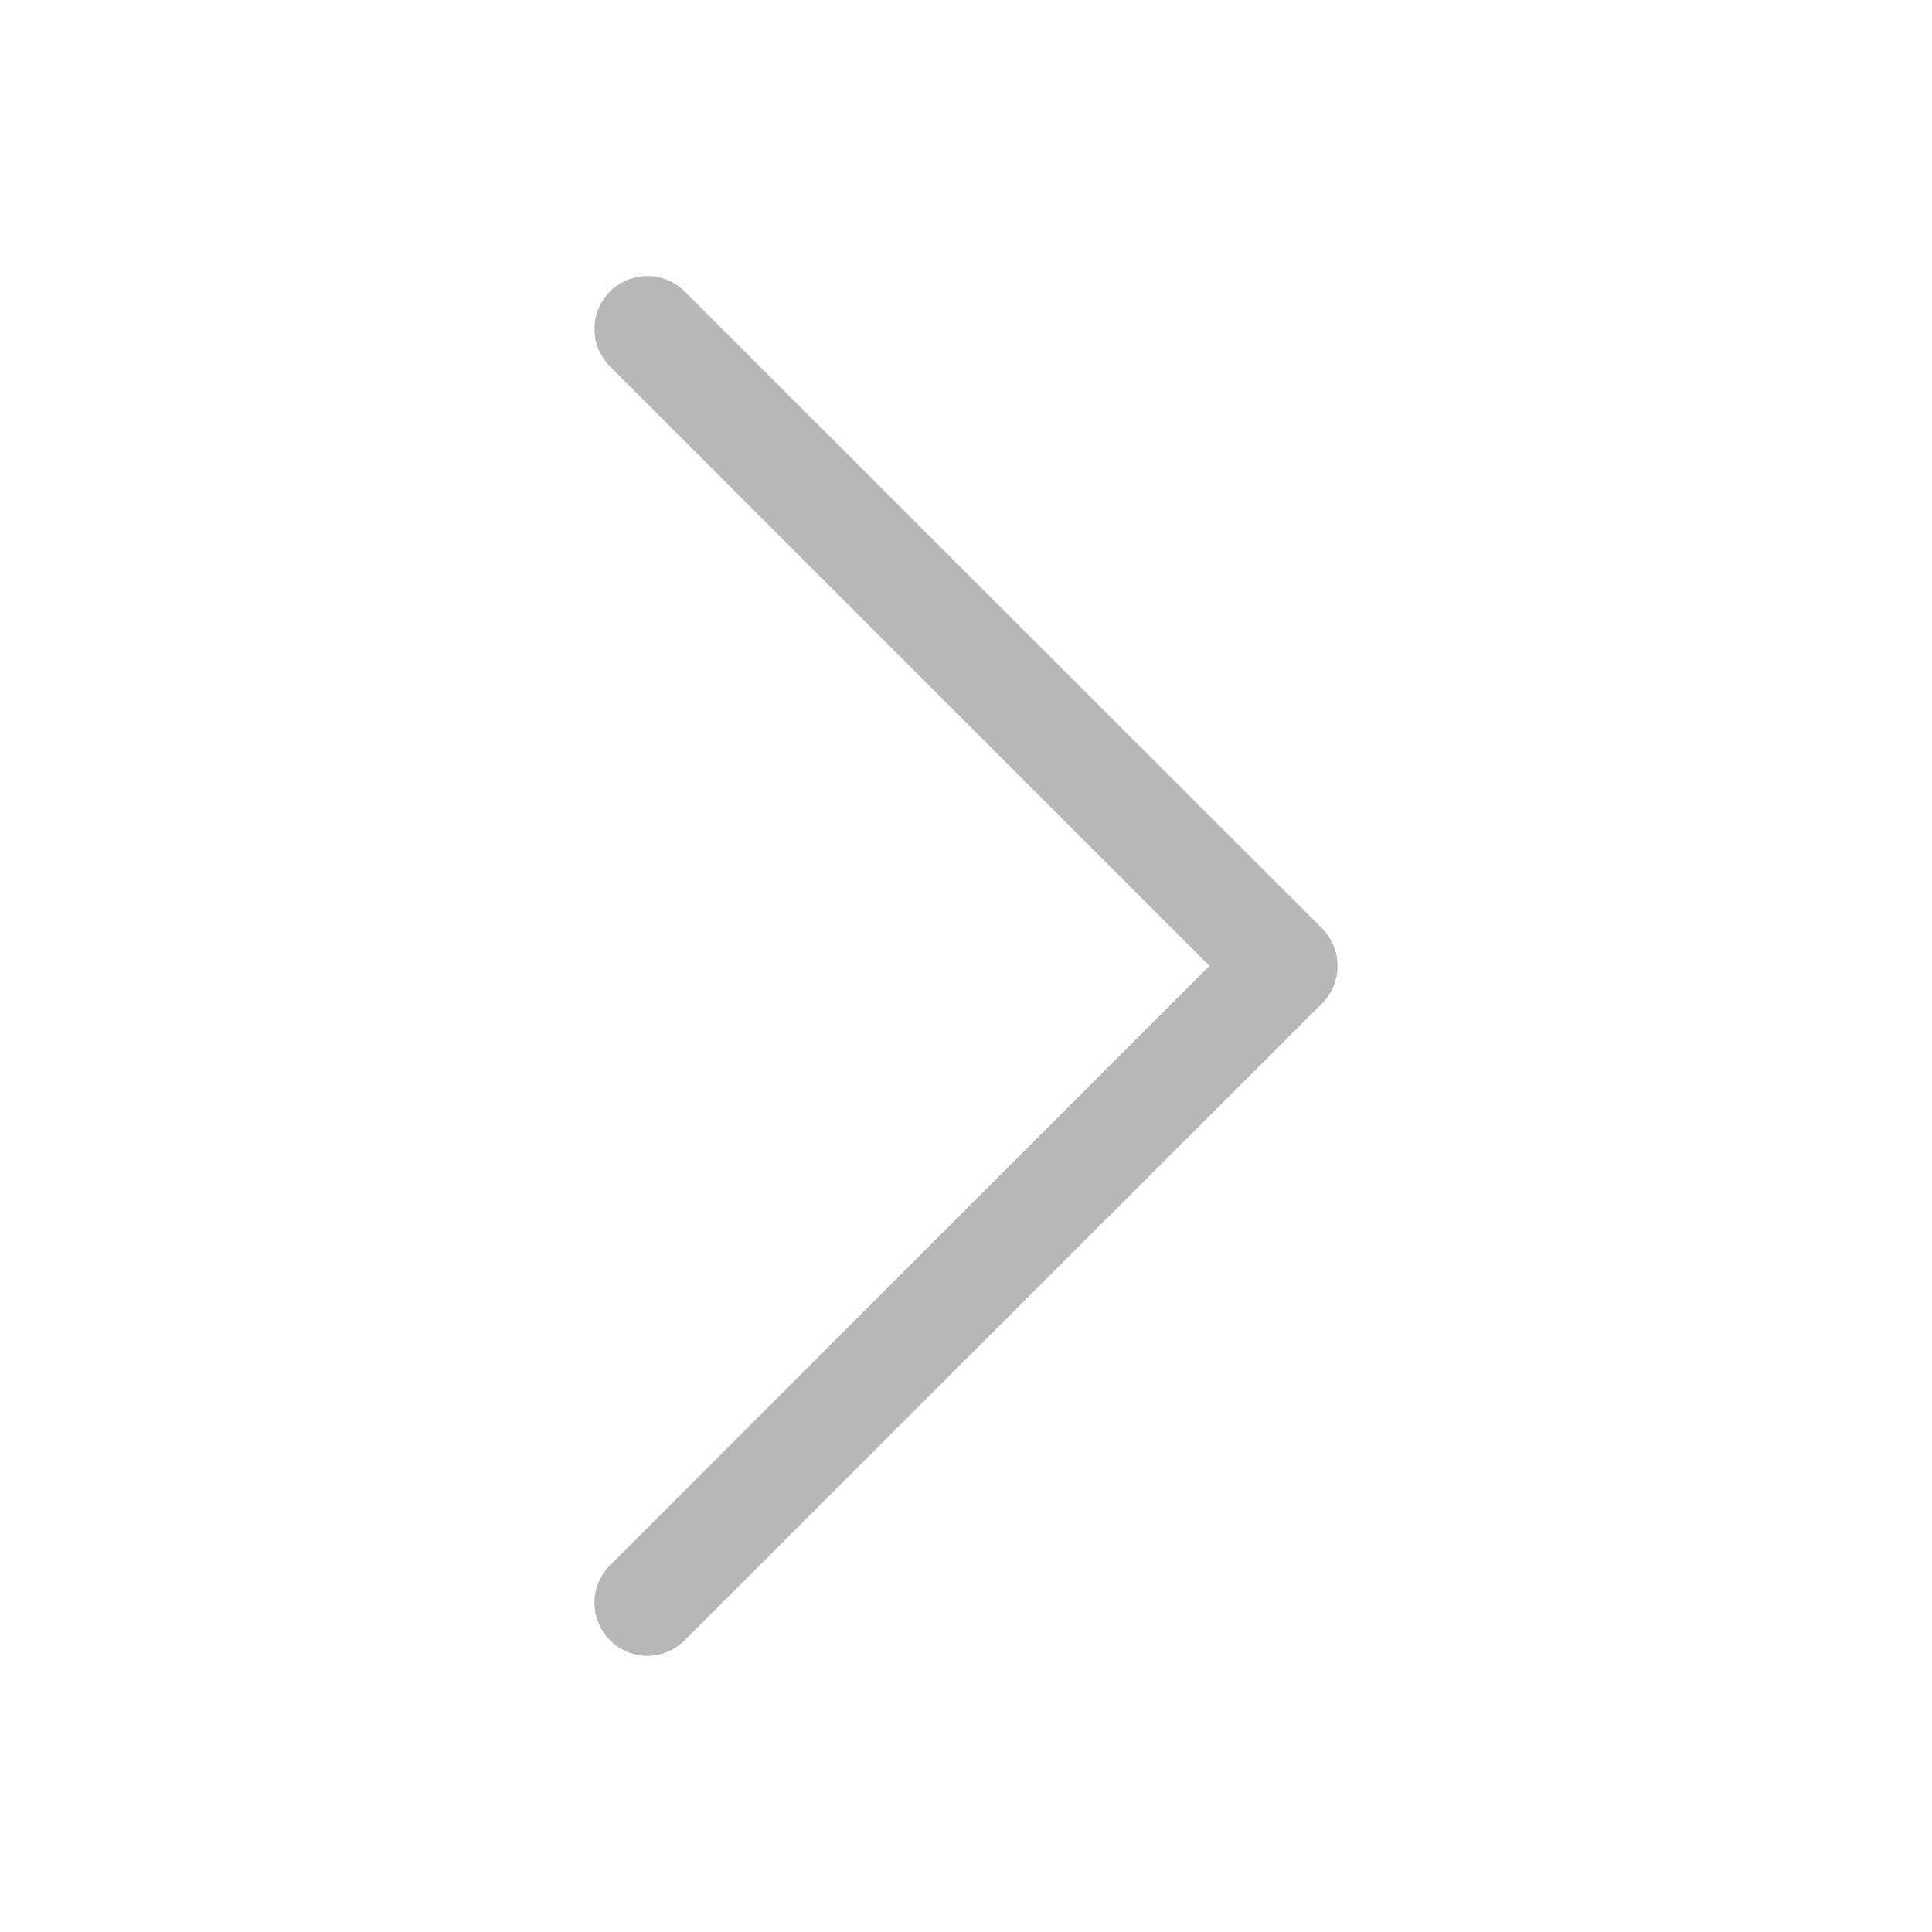 <?xml version="1.0" encoding="utf-8"?>
<svg viewBox="0 0 130 130" xmlns="http://www.w3.org/2000/svg" class="extension-item-swiper-next" >
    <path d="M 86.441 18.579 C 85.494 18.583 84.587 18.962 83.921 19.633 L 41.039 62.489 C 39.654 63.882 39.654 66.132 41.039 67.526 L 83.921 110.382 C 85.316 111.766 87.566 111.766 88.958 110.382 C 90.344 108.989 90.344 106.739 88.958 105.347 L 48.616 65.007 L 88.958 24.668 C 90.898 22.718 89.998 19.402 87.339 18.699 C 87.046 18.62 86.744 18.581 86.441 18.579 Z" style="paint-order: fill; fill: rgb(183, 183, 183); transform-origin: 65px 64.999px;" transform="matrix(-1, 0, 0, -1, 0, 0)"/>
</svg>
